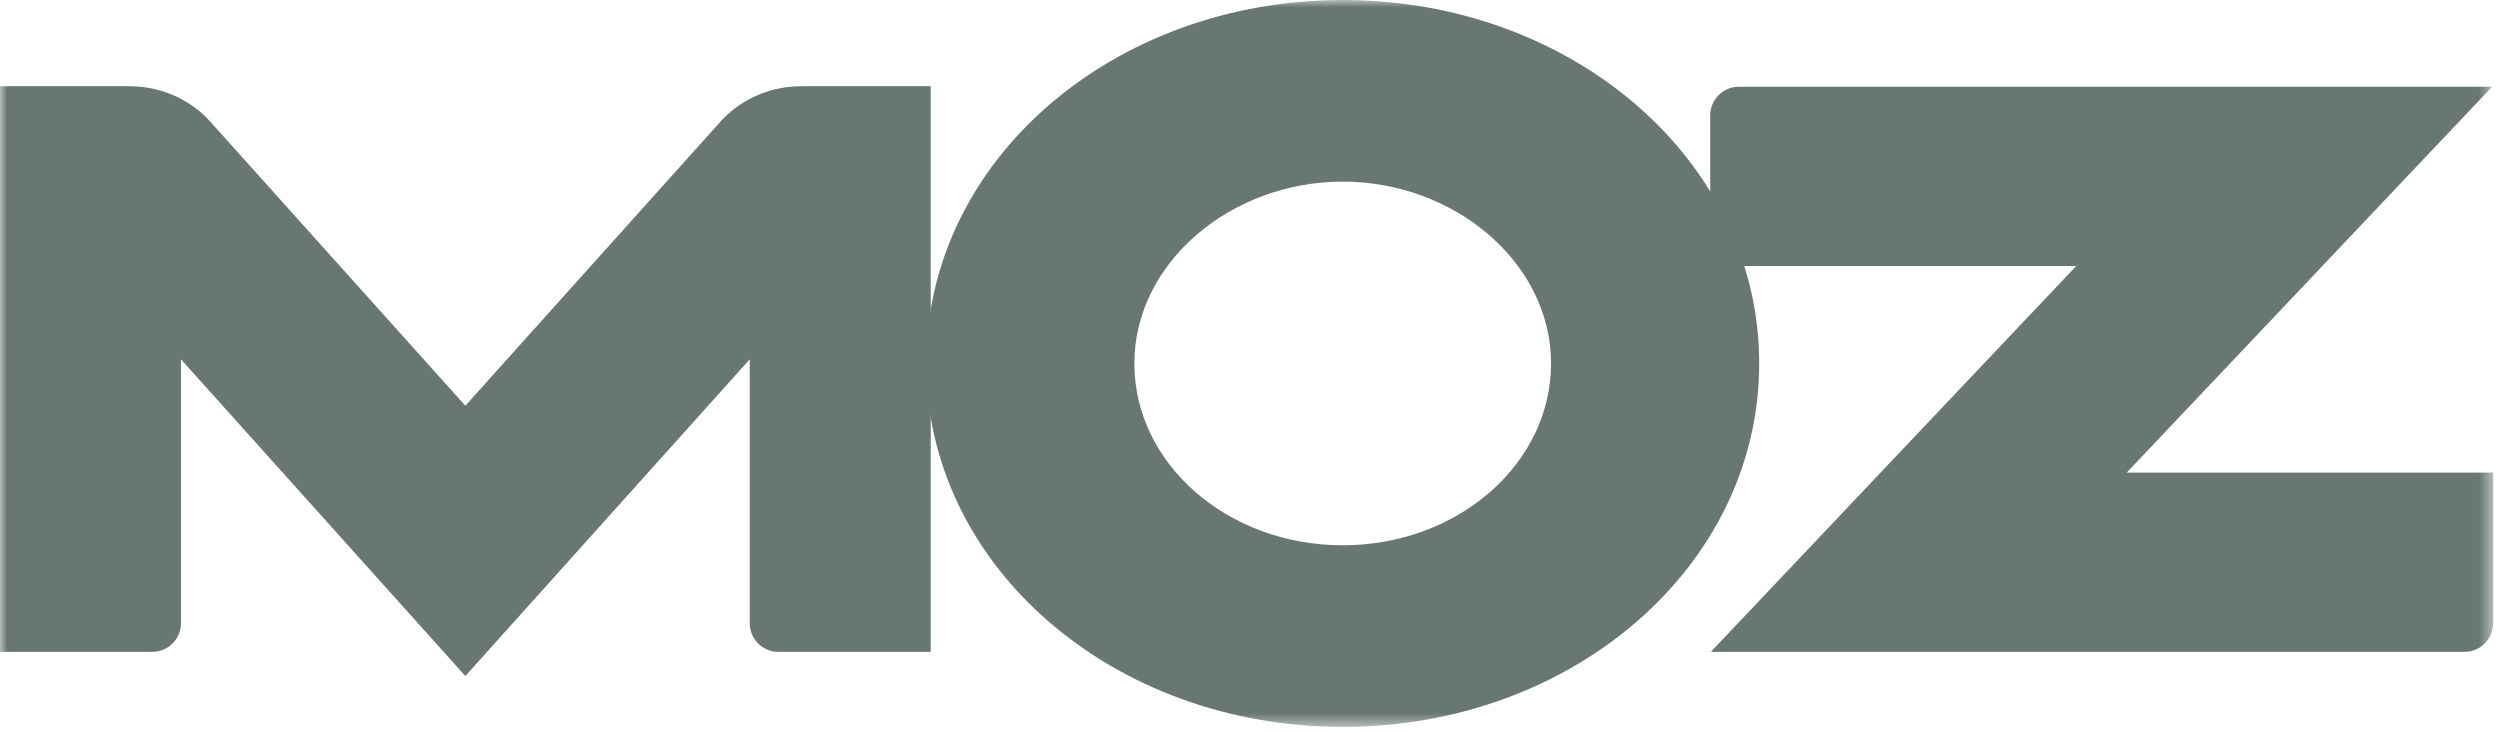 <?xml version="1.0" encoding="UTF-8"?>
<svg width="177px" height="52px" viewBox="0 0 177 52" version="1.1" xmlns="http://www.w3.org/2000/svg" xmlns:xlink="http://www.w3.org/1999/xlink">
    <title>Clipped</title>
    <defs>
        <rect id="path-1" x="0" y="0" width="176.515" height="51.465"></rect>
    </defs>
    <g id="Page-1" stroke="none" stroke-width="1" fill="none" fill-rule="evenodd">
        <g id="Clipped" transform="translate(0, 0)">
            <mask id="mask-2" fill="white">
                <use xlink:href="#path-1"></use>
            </mask>
            <g id="Rectangle"></g>
            <g id="Group" mask="url(#mask-2)" fill="#687773">
                <path d="M0,46.153 L10.787,46.153 C11.901,46.153 12.812,45.242 12.812,44.128 L12.812,25.438 L32.947,47.863 L53.083,25.438 L53.083,44.128 C53.083,45.242 53.994,46.153 55.108,46.153 L65.894,46.153 L65.894,6.105 L56.735,6.105 C54.088,6.105 52.115,7.38 51.049,8.566 L32.947,28.726 L14.845,8.566 C13.78,7.38 11.806,6.105 9.16,6.105 L0,6.105 L0,46.153 Z" id="Path"></path>
                <path d="M121.126,46.153 L174.49,46.153 C175.604,46.153 176.515,45.242 176.515,44.128 L176.515,33.462 L150.568,33.462 L176.44,6.142 L123.109,6.142 C121.996,6.142 121.084,7.054 121.084,8.167 L121.084,18.833 L146.998,18.833 L121.126,46.153 Z" id="Path"></path>
                <path d="M95.064,0 C111.349,0 124.551,11.383 124.551,25.733 C124.551,40.082 111.349,51.465 95.064,51.465 C78.778,51.465 65.577,40.082 65.577,25.733 C65.577,11.383 78.778,0 95.064,0 Z M95.064,12.859 C103.005,12.859 109.815,18.623 109.815,25.733 C109.815,32.842 103.211,38.606 95.064,38.606 C86.917,38.606 80.312,32.842 80.312,25.733 C80.312,18.623 87.123,12.859 95.064,12.859 Z" id="Shape"></path>
            </g>
        </g>
    </g>
</svg>